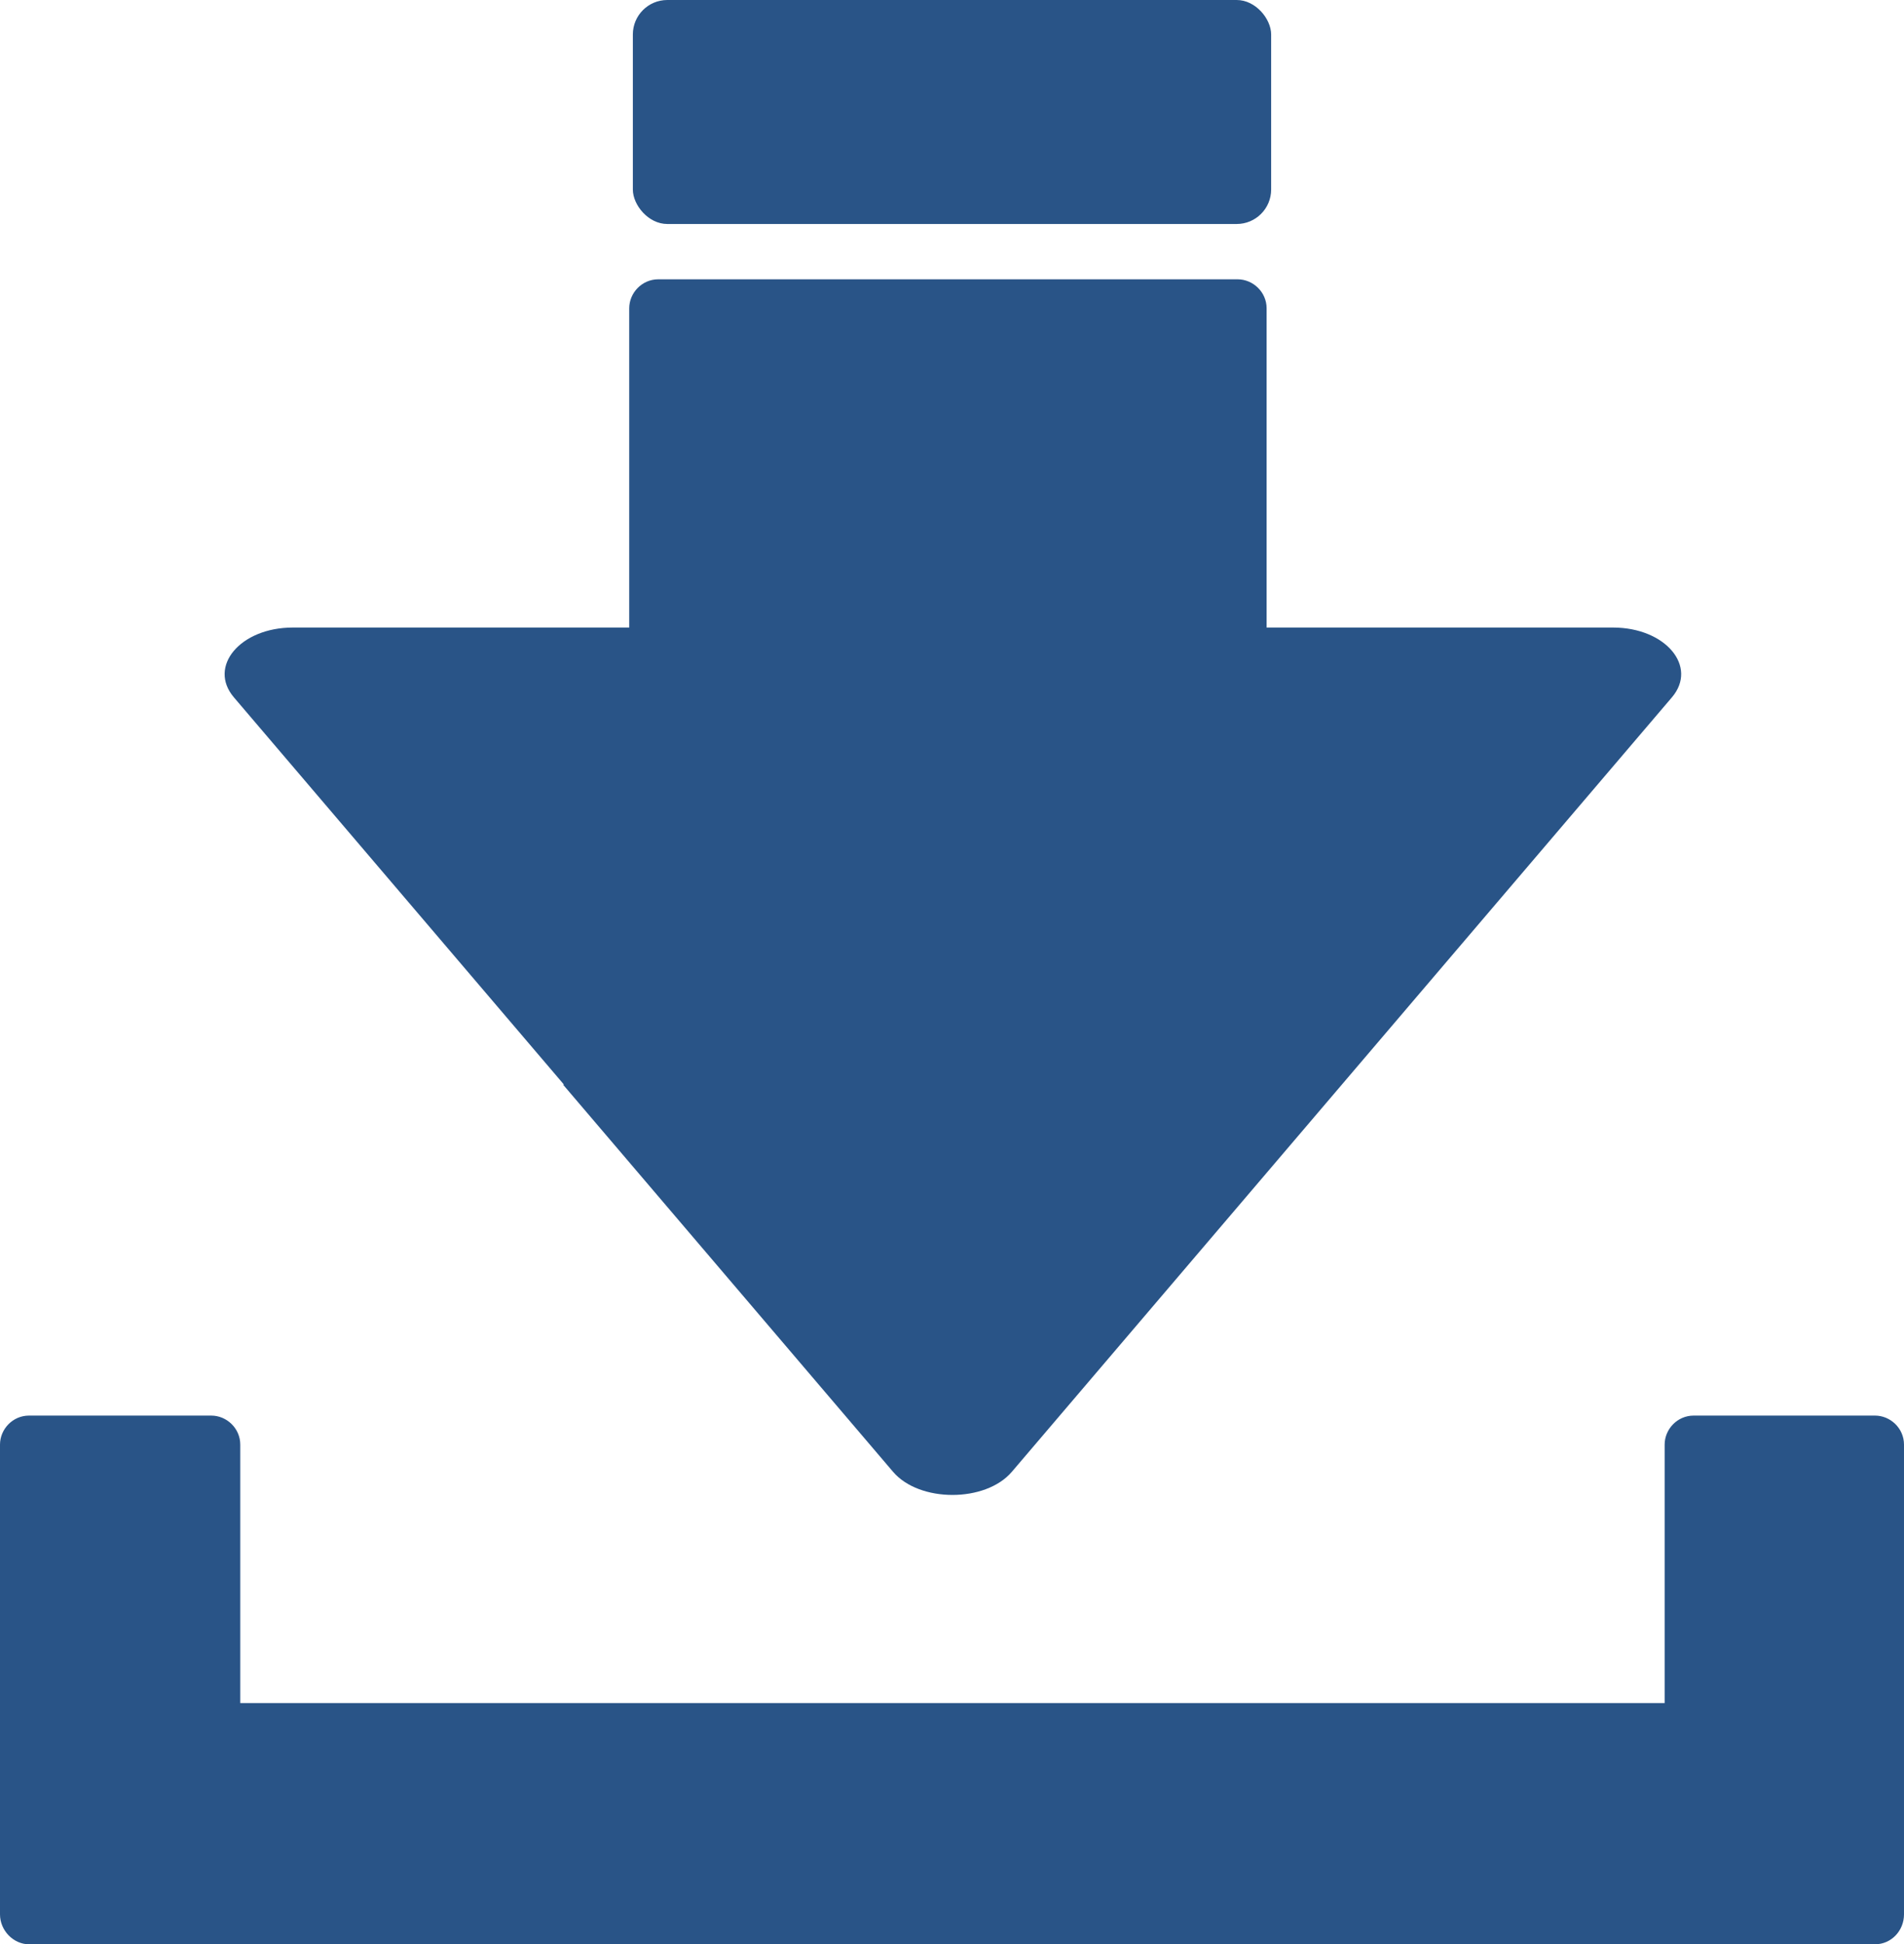 <?xml version="1.0" encoding="UTF-8"?>
<svg xmlns="http://www.w3.org/2000/svg" id="Layer_2" data-name="Layer 2" viewBox="0 0 21 21.44">
  <defs>
    <style>
      .cls-1 {
        fill: #295487;
        stroke-width: 0px;
      }
    </style>
  </defs>
  <g id="Isolation_Mode" data-name="Isolation Mode">
    <g>
      <path class="cls-1" d="m20.68,15.61h-2c-.18,0-.32.15-.32.32v2.85H2.65v-2.85c0-.18-.15-.32-.32-.32H.32c-.18,0-.32.15-.32.32v5.18c0,.18.15.33.32.33h20.36c.18,0,.32-.15.32-.33v-5.18c0-.18-.15-.32-.32-.32Z"></path>
      <rect class="cls-1" x="6.98" width="7.04" height="2.47" rx=".38" ry=".38"></rect>
      <path class="cls-1" d="m6.21,11.96l3.64,4.27c.29.34,1.02.34,1.31,0l3.64-4.27,3.64-4.27c.29-.34-.07-.77-.65-.77h-3.82v-3.52c0-.18-.15-.32-.32-.32h-6.39c-.18,0-.32.15-.32.32v3.52h-3.71c-.58,0-.94.43-.65.77l3.64,4.27Z"></path>
    </g>
  </g>
</svg>
